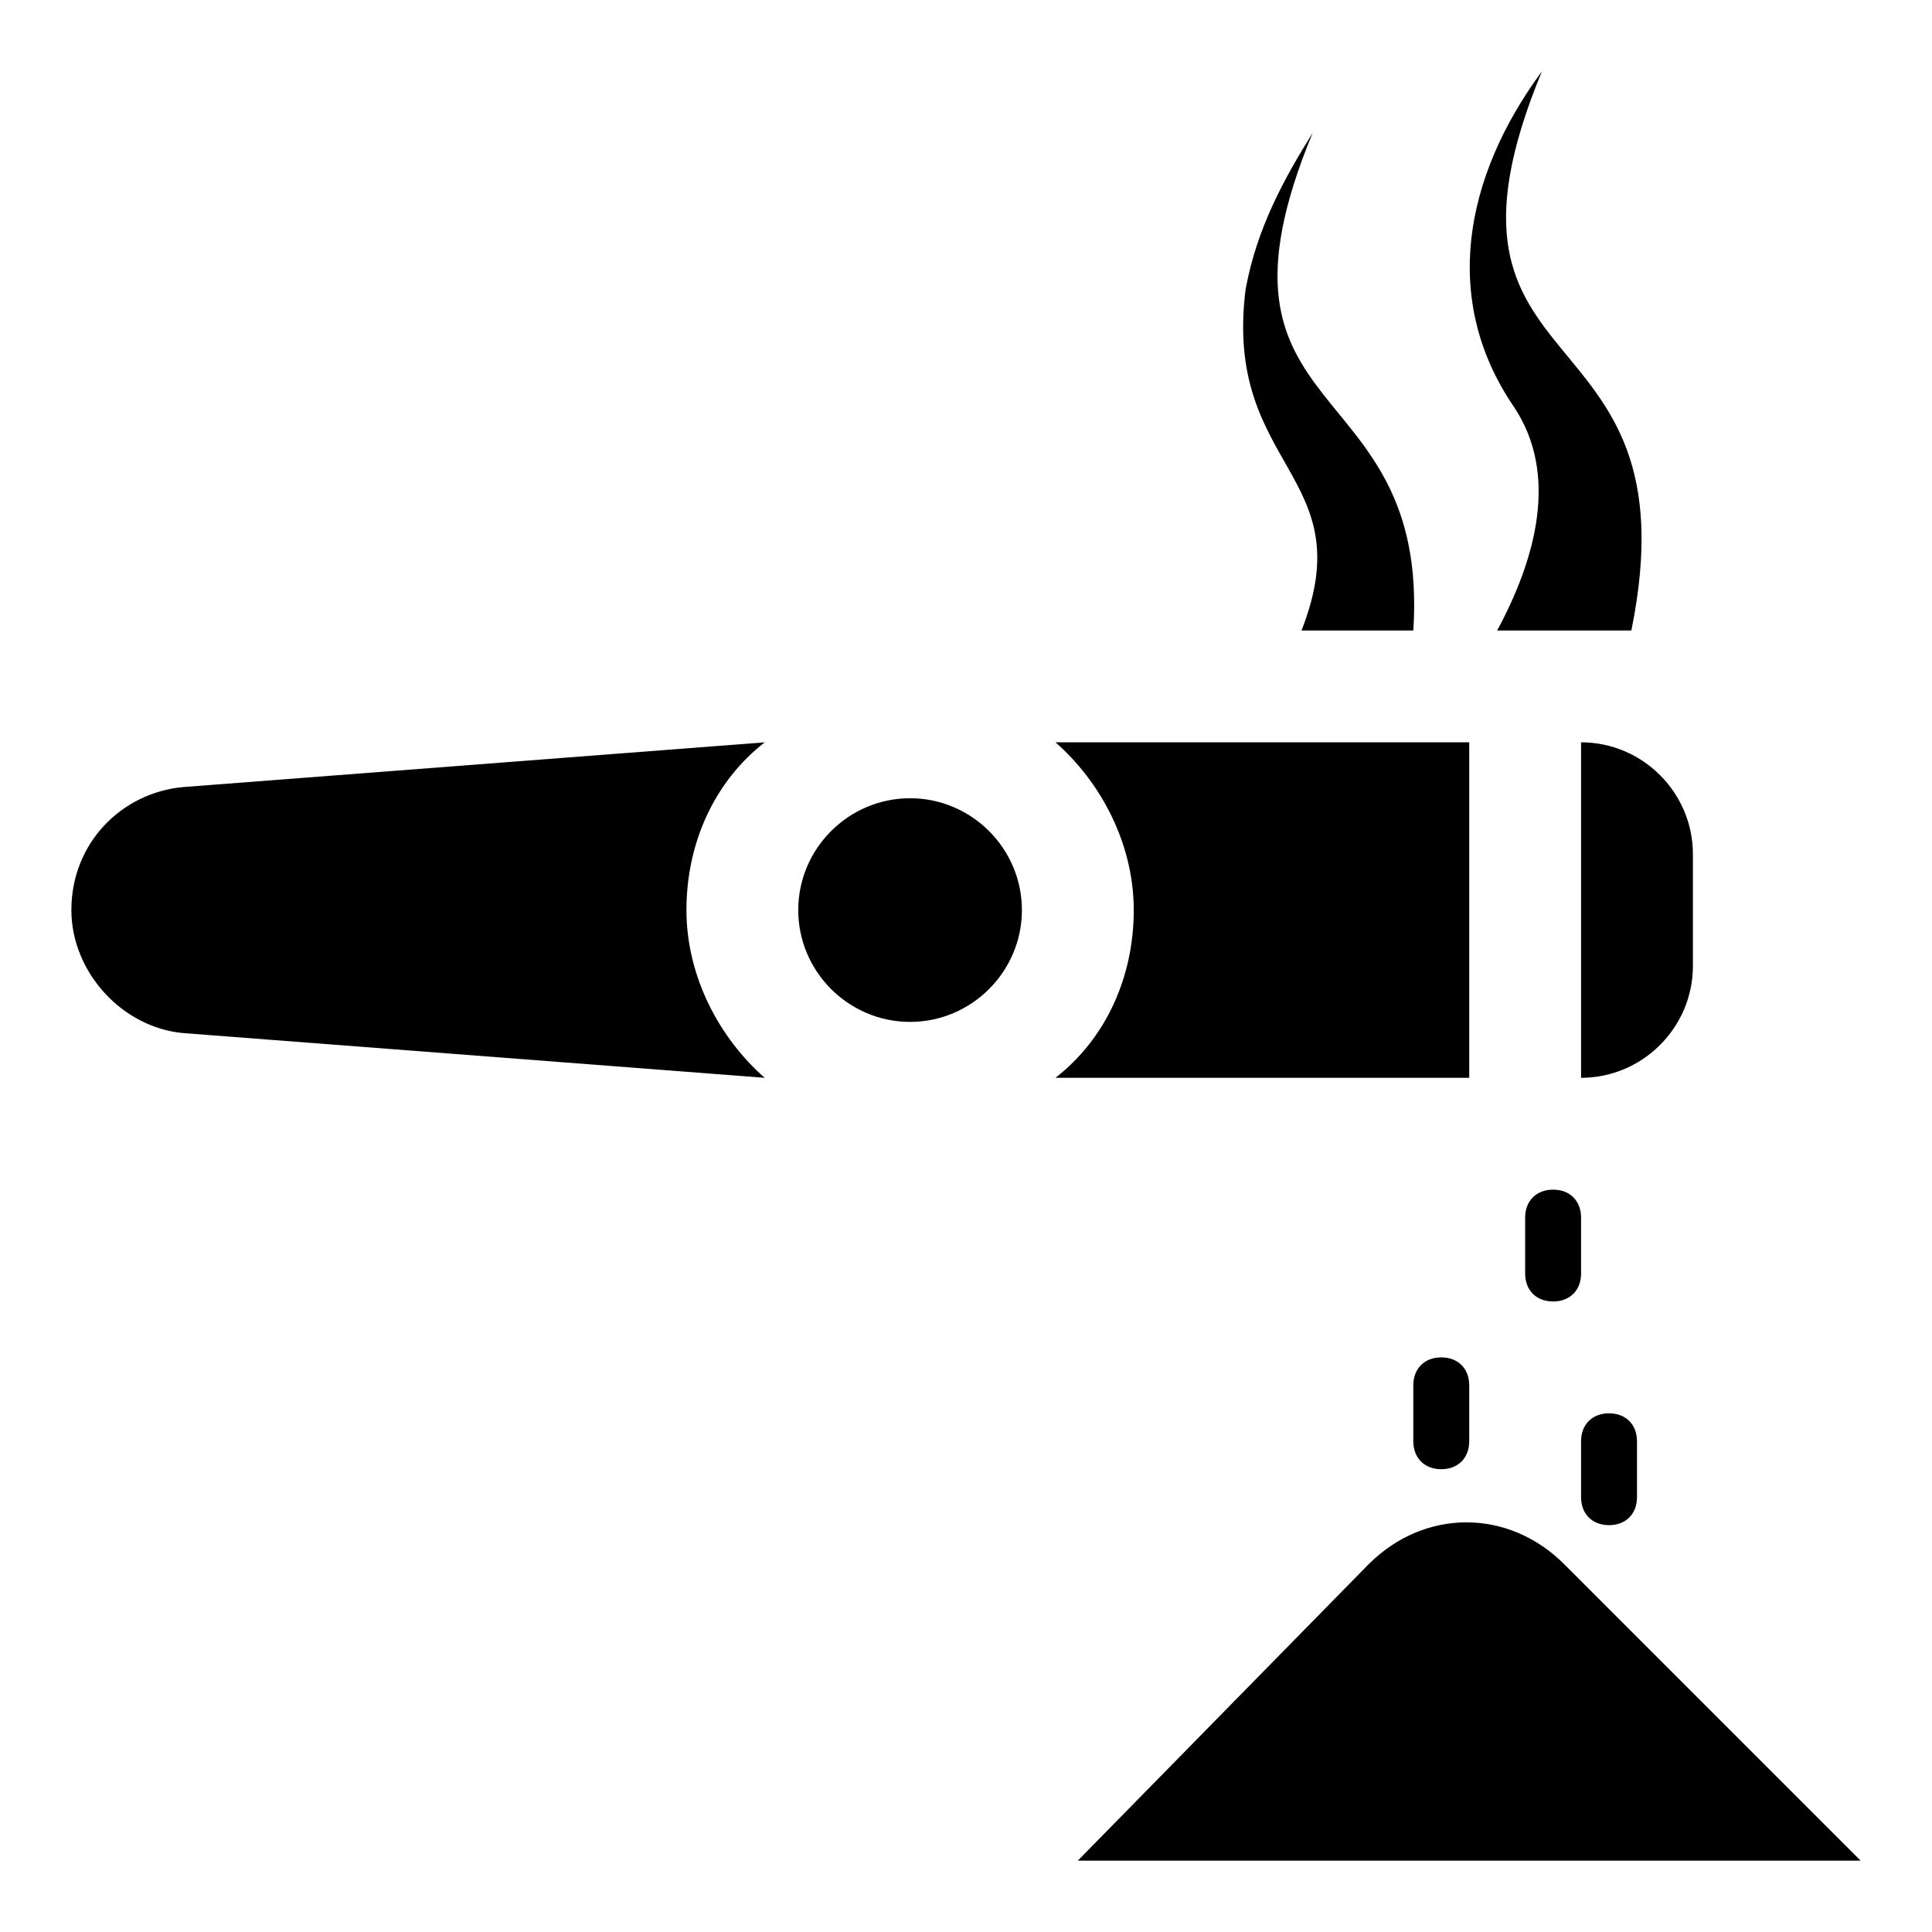 <?xml version="1.0" encoding="UTF-8"?>
<!-- Uploaded to: SVG Repo, www.svgrepo.com, Generator: SVG Repo Mixer Tools -->
<svg fill="#000000" width="800px" height="800px" version="1.1" viewBox="144 144 512 512" xmlns="http://www.w3.org/2000/svg">
 <g>
  <path d="m563 429.63c16.301 0 29.637-13.336 29.637-29.637v-29.637c0-16.301-13.336-29.637-29.637-29.637z"/>
  <path d="m533.36 429.63v-88.906h-109.65c11.855 10.371 20.746 26.672 20.746 44.453s-7.41 34.082-20.746 44.453z"/>
  <path d="m385.18 355.54c-16.301 0-29.637 13.336-29.637 29.637 0 16.301 13.336 29.637 29.637 29.637 16.301 0 29.637-13.336 29.637-29.637 0-16.297-13.336-29.637-29.637-29.637z"/>
  <path d="m192.55 352.58c-16.301 1.48-29.637 14.816-29.637 32.598 0 16.301 13.336 31.117 29.637 32.598l154.11 11.855c-11.855-10.371-20.746-26.672-20.746-44.453s7.41-34.082 20.746-44.453z"/>
  <path d="m488.91 311.09h29.637c4.445-69.645-59.273-53.344-26.672-131.88-7.41 11.855-14.816 25.191-17.781 41.488-5.93 47.418 31.117 48.902 14.816 90.391z"/>
  <path d="m545.21 251.82c11.855 17.781 5.926 40.008-4.445 59.273h35.562c17.781-87.426-59.273-62.234-23.707-148.18-20.746 28.152-26.676 60.75-7.41 88.906z"/>
  <path d="m558.55 558.55c-14.816-14.816-37.043-14.816-51.863 0l-77.055 78.535h207.45z"/>
  <path d="m563 466.68c0-4.445-2.965-7.41-7.41-7.41-4.445 0-7.41 2.965-7.41 7.41v14.816c0 4.445 2.965 7.41 7.41 7.41 4.445 0 7.41-2.965 7.41-7.41z"/>
  <path d="m525.95 503.72c-4.445 0-7.41 2.965-7.41 7.41v14.816c0 4.445 2.965 7.41 7.41 7.41 4.445 0 7.41-2.965 7.41-7.41v-14.816c0-4.445-2.965-7.41-7.41-7.41z"/>
  <path d="m570.41 548.18c4.445 0 7.41-2.965 7.41-7.41v-14.816c0-4.445-2.965-7.41-7.41-7.41s-7.41 2.965-7.41 7.41v14.816c0 4.445 2.965 7.41 7.41 7.41z"/>
 </g>
</svg>